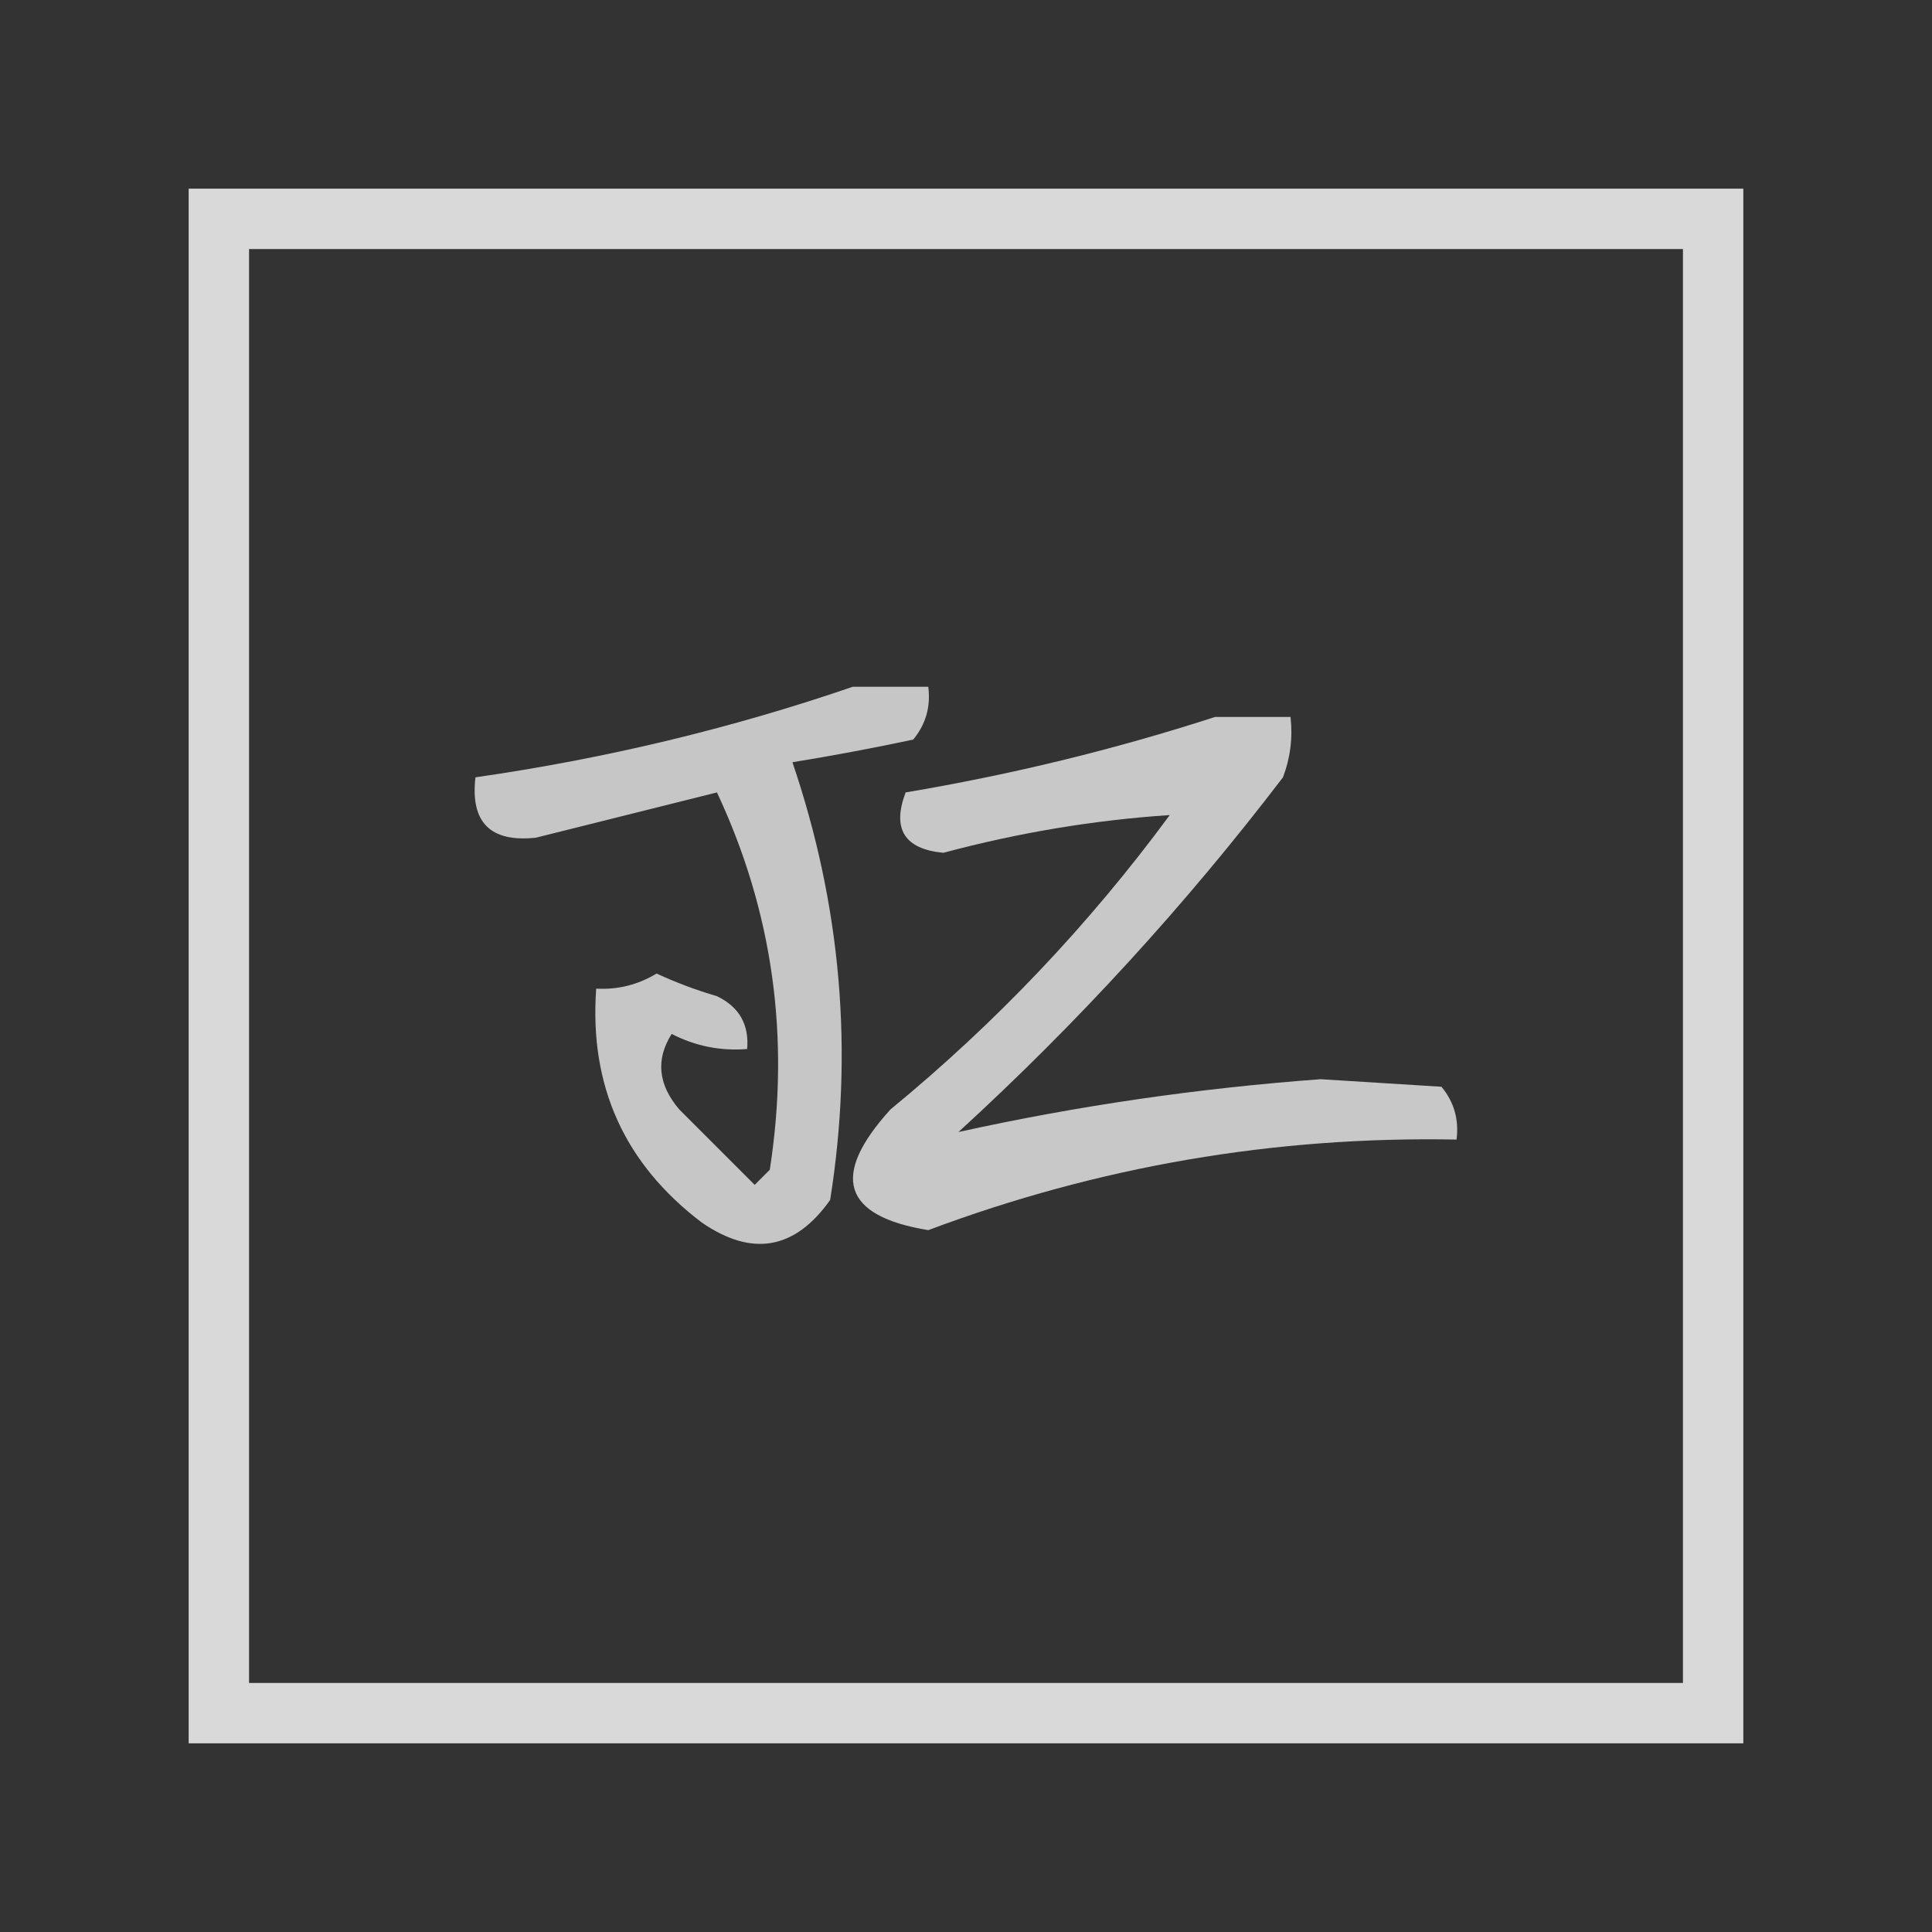 <?xml version="1.0" encoding="UTF-8"?>
<!DOCTYPE svg PUBLIC "-//W3C//DTD SVG 1.1//EN" "http://www.w3.org/Graphics/SVG/1.1/DTD/svg11.dtd">
<svg xmlns="http://www.w3.org/2000/svg" version="1.1" width="128px" height="128px" style="shape-rendering:geometricPrecision; text-rendering:geometricPrecision; image-rendering:optimizeQuality; fill-rule:evenodd; clip-rule:evenodd" xmlns:xlink="http://www.w3.org/1999/xlink">
<rect width="100%" height="100%" fill="#333333" stroke="none"/>
<g><path style="opacity:0.809" fill="#fefffe" d="M 12.5,12.5 C 46.833,12.5 81.167,12.5 115.5,12.5C 115.5,46.833 115.5,81.167 115.5,115.5C 81.167,115.5 46.833,115.5 12.5,115.5C 12.5,81.167 12.5,46.833 12.5,12.5 Z M 16.5,16.5 C 48.167,16.5 79.833,16.5 111.5,16.5C 111.5,48.167 111.5,79.833 111.5,111.5C 79.833,111.5 48.167,111.5 16.5,111.5C 16.5,79.833 16.5,48.167 16.5,16.5 Z"/></g>
<g><path style="opacity:0.719" fill="#fefffe" d="M 56.5,45.5 C 58.167,45.5 59.833,45.5 61.5,45.5C 61.67,46.822 61.337,47.989 60.5,49C 57.832,49.567 55.166,50.067 52.5,50.5C 55.731,60 56.564,69.667 55,79.5C 52.668,82.791 49.835,83.291 46.5,81C 41.369,77.109 39.035,71.943 39.5,65.5C 40.931,65.579 42.264,65.246 43.5,64.5C 44.795,65.098 46.128,65.598 47.5,66C 48.973,66.71 49.64,67.876 49.5,69.5C 47.738,69.643 46.071,69.309 44.5,68.5C 43.432,70.188 43.599,71.854 45,73.5C 46.667,75.167 48.333,76.833 50,78.5C 50.333,78.167 50.667,77.833 51,77.5C 52.365,68.721 51.199,60.388 47.5,52.5C 43.512,53.495 39.512,54.495 35.5,55.5C 32.488,55.821 31.155,54.488 31.5,51.5C 40.123,50.26 48.456,48.26 56.5,45.5 Z"/></g>
<g><path style="opacity:0.73" fill="#fefffe" d="M 80.5,47.5 C 82.167,47.5 83.833,47.5 85.5,47.5C 85.657,48.873 85.49,50.207 85,51.5C 78.543,59.959 71.376,67.792 63.5,75C 71.349,73.267 79.349,72.1 87.5,71.5C 90.167,71.667 92.833,71.833 95.5,72C 96.337,73.011 96.67,74.178 96.5,75.5C 84.454,75.269 72.787,77.269 61.5,81.5C 55.827,80.572 54.994,77.905 59,73.5C 65.984,67.762 72.15,61.262 77.5,54C 72.477,54.334 67.477,55.167 62.5,56.5C 59.919,56.253 59.085,54.92 60,52.5C 67.029,51.317 73.863,49.65 80.5,47.5 Z"/></g>
</svg>
